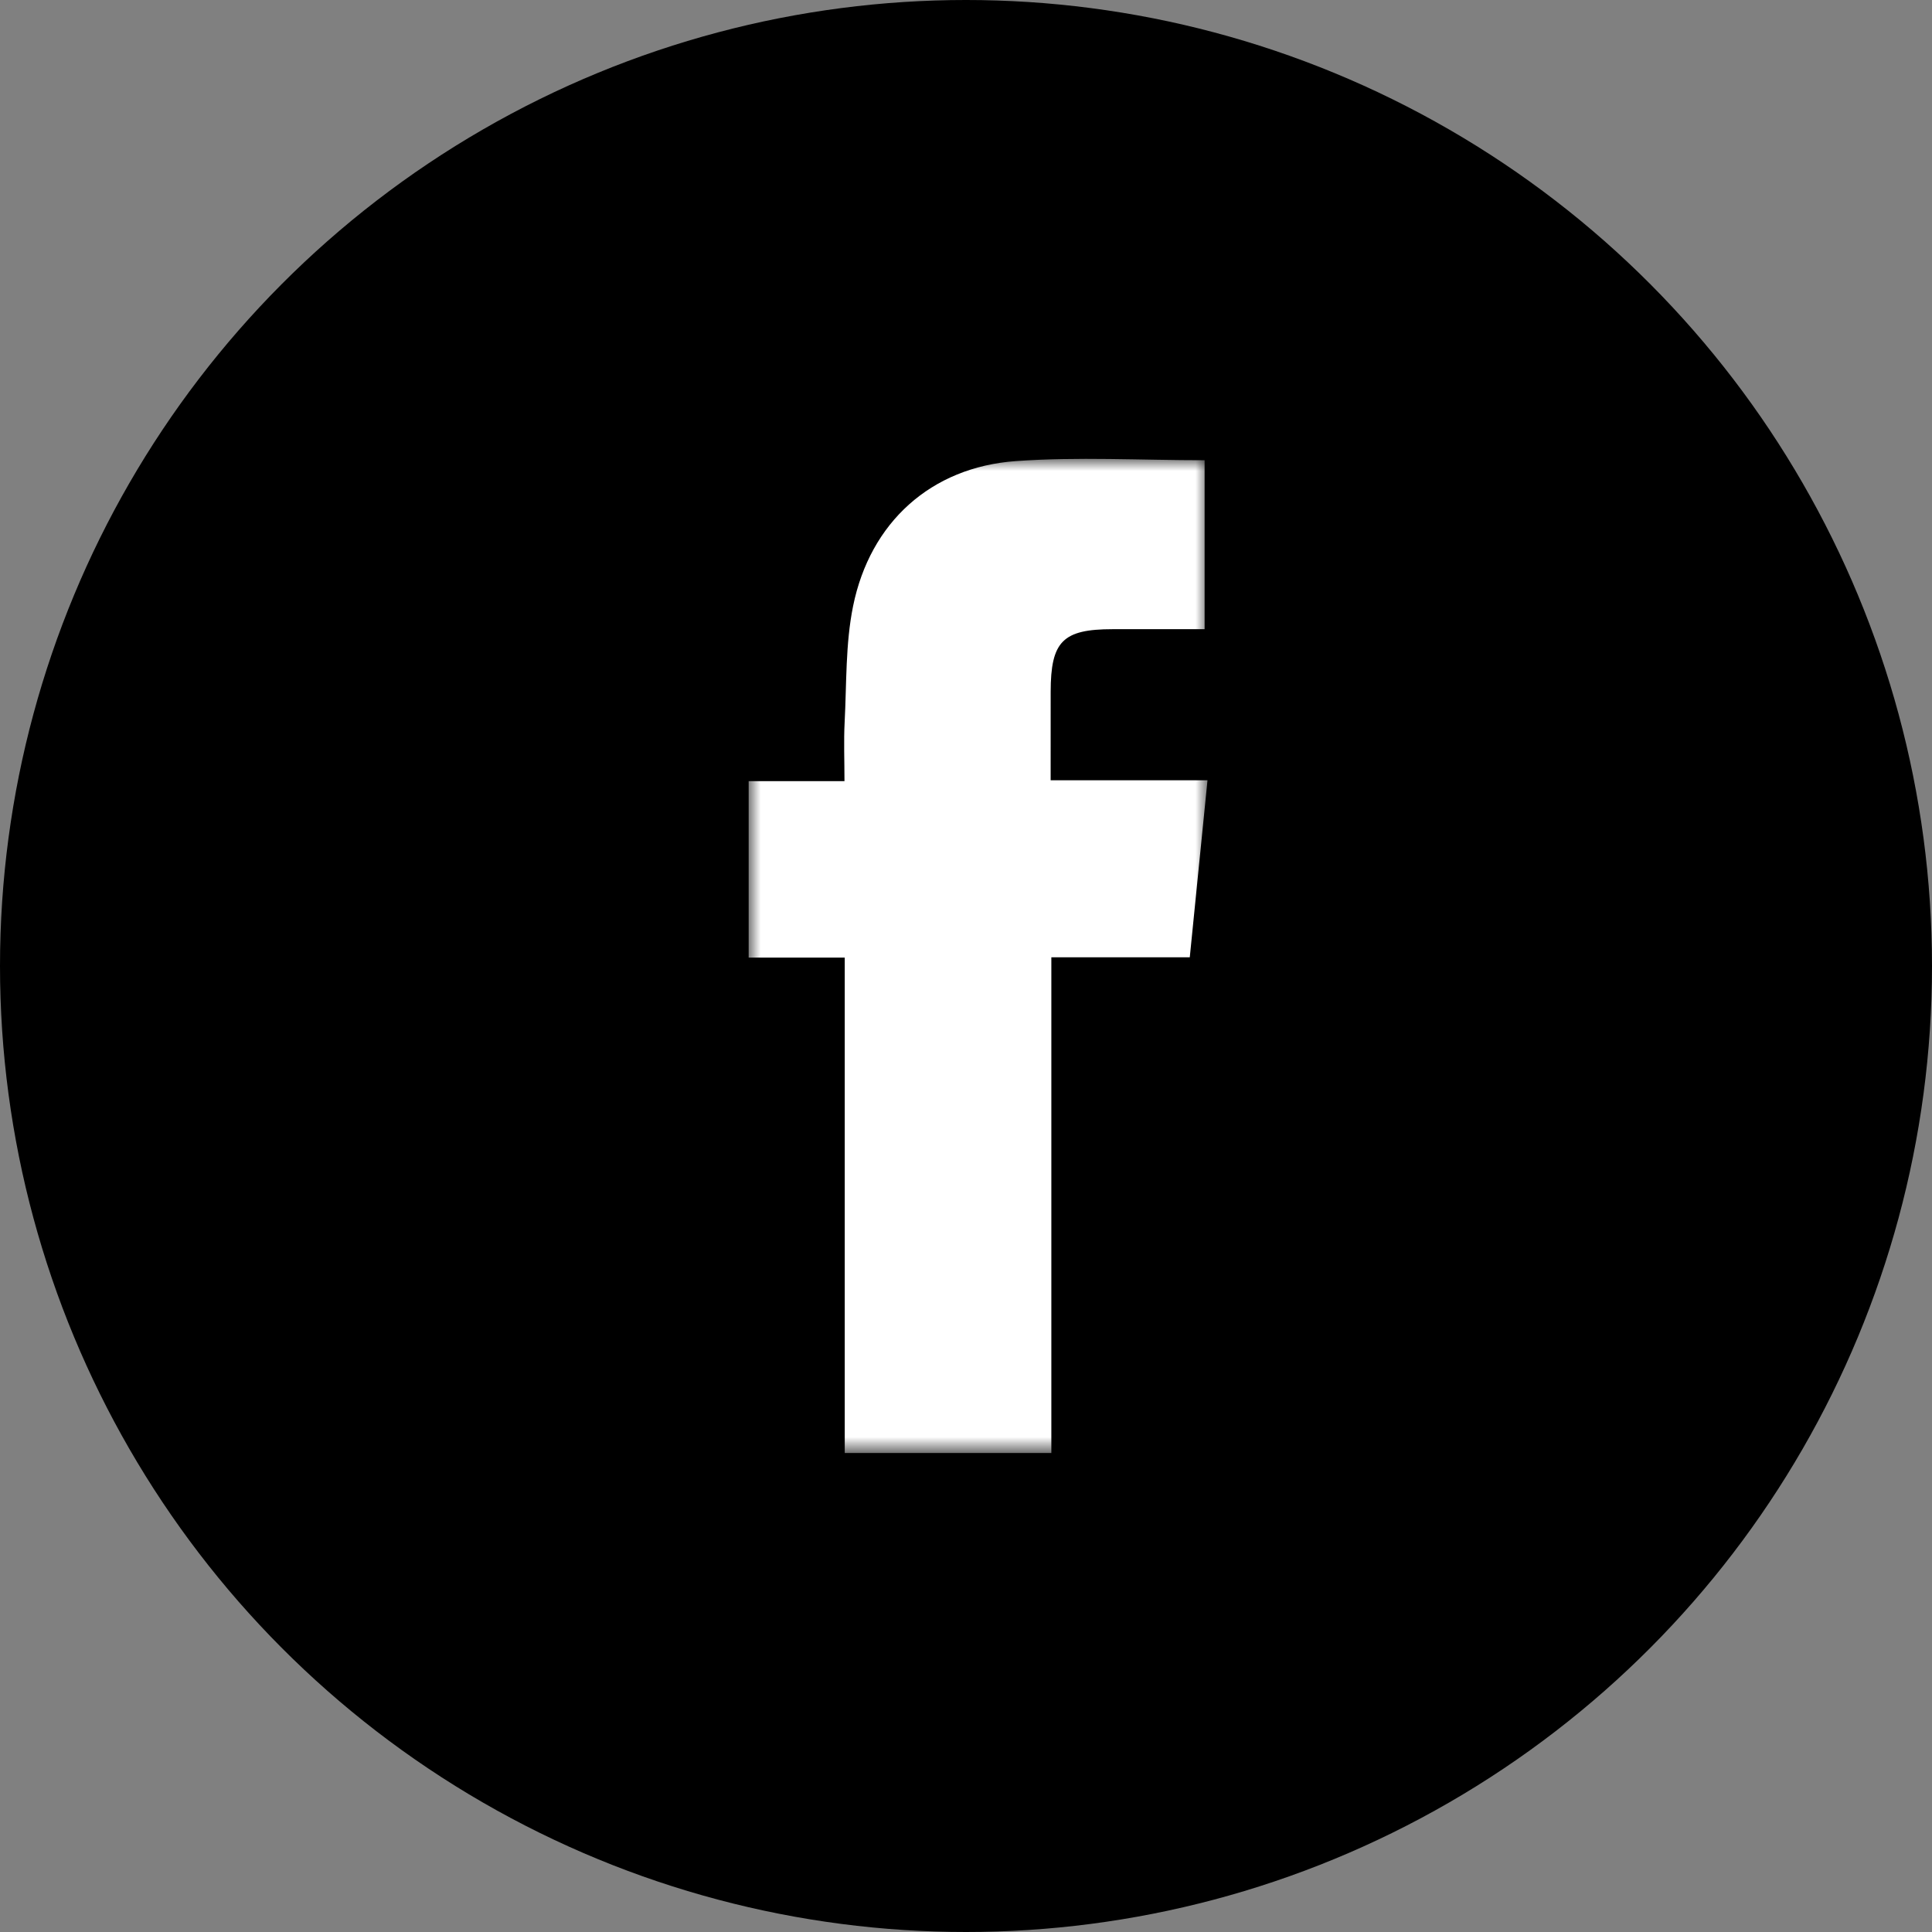 <?xml version="1.0" encoding="UTF-8"?>
<svg width="80px" height="80px" viewBox="0 0 80 80" version="1.1" xmlns="http://www.w3.org/2000/svg" xmlns:xlink="http://www.w3.org/1999/xlink">
    <rect x="0" y="0" width="80" height="80" fill="#808080" stroke="none"/>
    <!-- Generator: Sketch 63.1 (92452) - https://sketch.com -->
    <title>Facebook</title>
    <desc>Created with Sketch.</desc>
    <defs>
        <polygon id="path-1" points="0 0 19 0 19 41.167 0 41.167"></polygon>
    </defs>
    <g id="Facebook" stroke="none" stroke-width="1" fill="none" fill-rule="evenodd">
        <circle id="Oval" fill="#000000" cx="40" cy="40" r="40"></circle>
        <g id="Group-3" transform="translate(31, 19)">
            <mask id="mask-2" fill="white">
                <use xlink:href="#path-1"></use>
            </mask>
            <g id="Clip-2"></g>
            <path d="M18.88,0.057 L18.88,7.053 C17.596,7.053 16.334,7.052 15.071,7.053 C13.004,7.054 12.508,7.556 12.506,9.65 C12.504,10.837 12.505,12.023 12.505,13.31 L19,13.31 C18.75,15.809 18.511,18.192 18.266,20.64 L12.534,20.64 L12.534,41.167 L3.979,41.167 L3.979,20.652 L0,20.652 L0,13.345 L3.968,13.345 C3.968,12.483 3.934,11.689 3.975,10.899 C4.058,9.296 4.007,7.659 4.324,6.1 C5.029,2.627 7.552,0.346 11.06,0.093 C13.624,-0.092 16.213,0.057 18.88,0.057" id="Fill-1" fill="#FFFFFF" mask="url(#mask-2)"></path>
        </g>
    </g>
</svg>